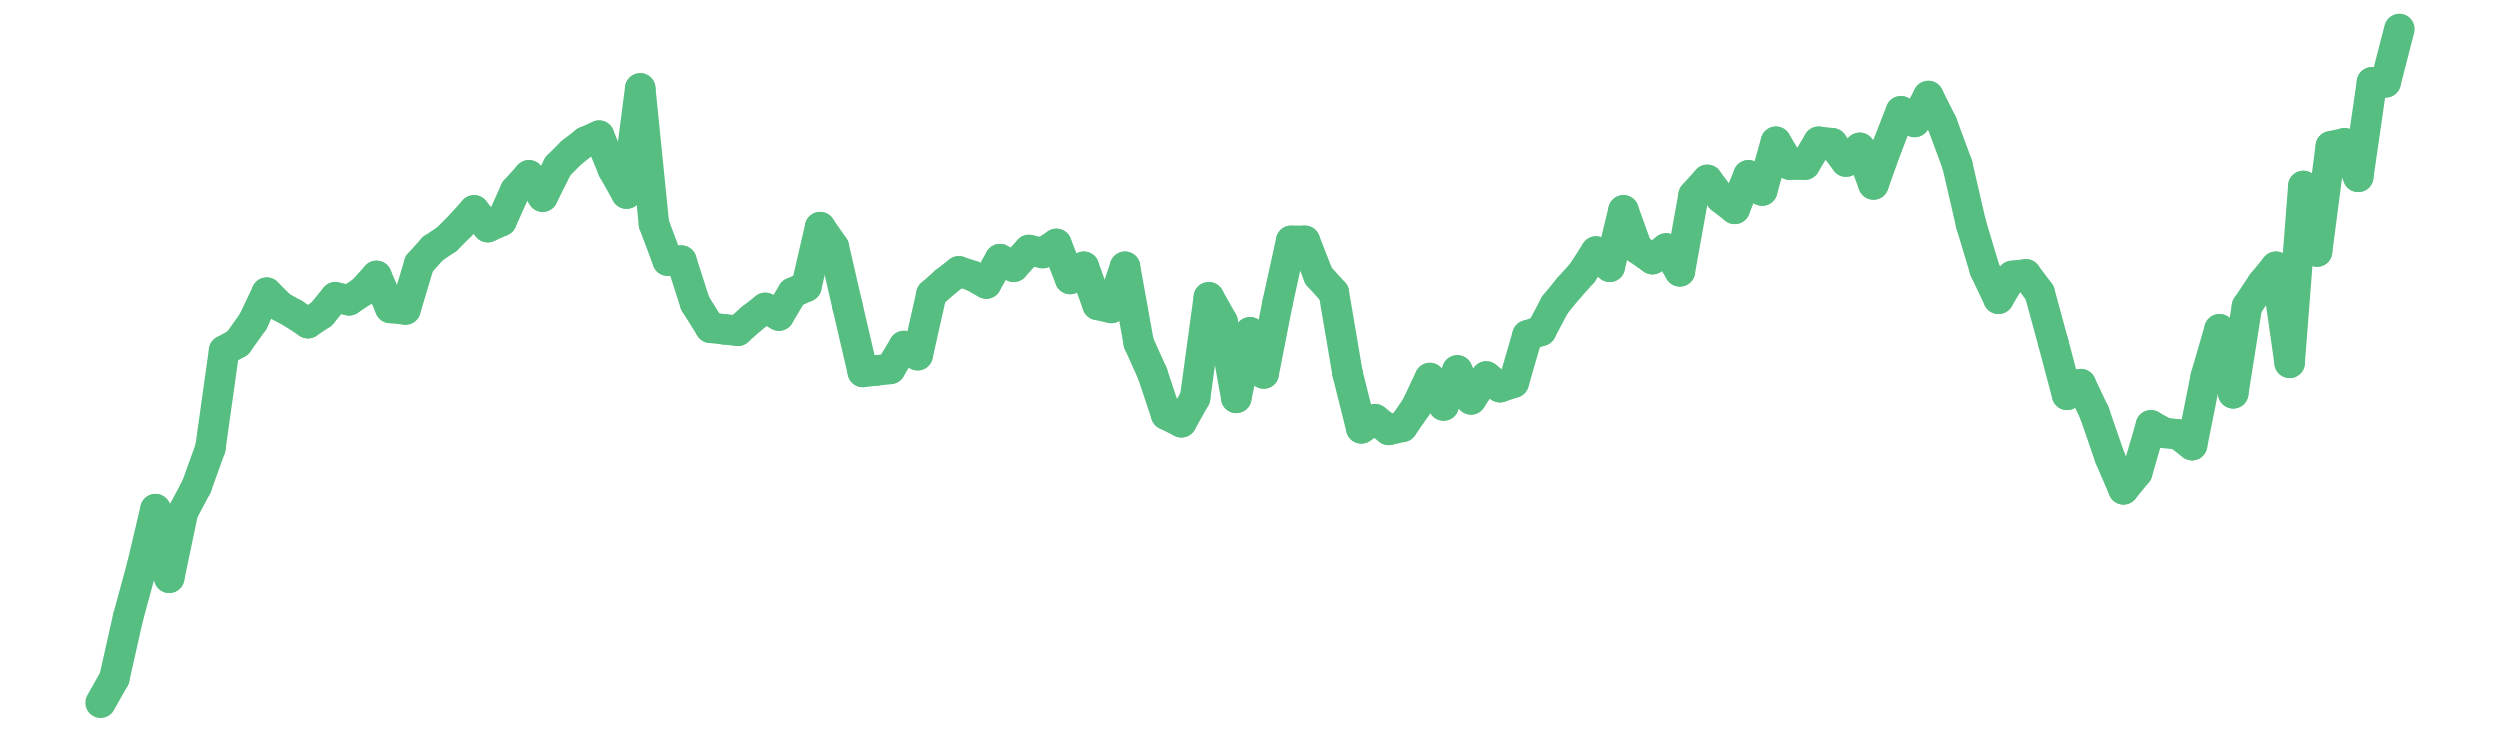 <svg xmlns="http://www.w3.org/2000/svg" xmlns:xlink="http://www.w3.org/1999/xlink" id="Layer_1" x="0px" y="0px" viewBox="0 0 164 48" style="enable-background:new 0 0 164 48;" xml:space="preserve"><style type="text/css">	.st0{fill:#FFFFFF;fill-opacity:0;}	.st1{clip-path:url(#SVGID_00000077298676877305030590000014779752855345045397_);}	.st2{fill:none;stroke:#56BE81;stroke-width:2;stroke-linecap:round;stroke-miterlimit:10;}</style><rect class="st0" width="164" height="48"></rect><rect class="st0" width="164" height="48"></rect><g>	<defs>		<rect id="SVGID_1_" x="0" width="164" height="48"></rect>	</defs>	<clipPath id="SVGID_00000129908740584663263650000006081045164247722169_">		<use xlink:href="#SVGID_1_" style="overflow:visible;"></use>	</clipPath>	<g style="clip-path:url(#SVGID_00000129908740584663263650000006081045164247722169_);">		<line class="st2" x1="156.5" y1="5.4" x2="157.4" y2="1.9"></line>		<line class="st2" x1="155.6" y1="5.4" x2="156.5" y2="5.4"></line>		<line class="st2" x1="154.7" y1="11.6" x2="155.6" y2="5.4"></line>		<line class="st2" x1="153.8" y1="9.4" x2="154.7" y2="11.6"></line>		<line class="st2" x1="152.9" y1="9.6" x2="153.8" y2="9.4"></line>		<line class="st2" x1="152" y1="16.5" x2="152.9" y2="9.6"></line>		<line class="st2" x1="151.1" y1="12.2" x2="152" y2="16.5"></line>		<line class="st2" x1="150.2" y1="23.8" x2="151.1" y2="12.2"></line>		<line class="st2" x1="149.3" y1="17.5" x2="150.2" y2="23.8"></line>		<line class="st2" x1="148.4" y1="18.6" x2="149.3" y2="17.5"></line>		<line class="st2" x1="147.4" y1="20.1" x2="148.4" y2="18.6"></line>		<line class="st2" x1="146.5" y1="25.8" x2="147.4" y2="20.1"></line>		<line class="st2" x1="145.6" y1="21.6" x2="146.5" y2="25.8"></line>		<line class="st2" x1="144.7" y1="24.7" x2="145.6" y2="21.6"></line>		<line class="st2" x1="143.8" y1="29.2" x2="144.7" y2="24.7"></line>		<line class="st2" x1="142.9" y1="28.5" x2="143.8" y2="29.2"></line>		<line class="st2" x1="142" y1="28.4" x2="142.9" y2="28.5"></line>		<line class="st2" x1="141.1" y1="27.9" x2="142" y2="28.4"></line>		<line class="st2" x1="140.2" y1="31" x2="141.1" y2="27.9"></line>		<line class="st2" x1="139.3" y1="32.1" x2="140.2" y2="31"></line>		<line class="st2" x1="138.4" y1="30" x2="139.3" y2="32.1"></line>		<line class="st2" x1="137.4" y1="27.1" x2="138.4" y2="30"></line>		<line class="st2" x1="136.5" y1="25.2" x2="137.4" y2="27.1"></line>		<line class="st2" x1="135.6" y1="25.9" x2="136.5" y2="25.2"></line>		<line class="st2" x1="134.7" y1="22.5" x2="135.6" y2="25.9"></line>		<line class="st2" x1="133.8" y1="19.2" x2="134.7" y2="22.5"></line>		<line class="st2" x1="132.9" y1="18" x2="133.8" y2="19.2"></line>		<line class="st2" x1="132" y1="18.1" x2="132.9" y2="18"></line>		<line class="st2" x1="131.1" y1="19.6" x2="132" y2="18.1"></line>		<line class="st2" x1="130.2" y1="17.7" x2="131.1" y2="19.6"></line>		<line class="st2" x1="129.3" y1="14.7" x2="130.2" y2="17.7"></line>		<line class="st2" x1="128.4" y1="10.8" x2="129.3" y2="14.7"></line>		<line class="st2" x1="127.4" y1="8.1" x2="128.4" y2="10.8"></line>		<line class="st2" x1="126.5" y1="6.3" x2="127.4" y2="8.1"></line>		<line class="st2" x1="125.6" y1="8" x2="126.5" y2="6.3"></line>		<line class="st2" x1="124.7" y1="7.3" x2="125.6" y2="8"></line>		<line class="st2" x1="123.8" y1="9.6" x2="124.7" y2="7.3"></line>		<line class="st2" x1="122.9" y1="12.1" x2="123.8" y2="9.6"></line>		<line class="st2" x1="122" y1="9.7" x2="122.9" y2="12.1"></line>		<line class="st2" x1="121.1" y1="10.6" x2="122" y2="9.7"></line>		<line class="st2" x1="120.2" y1="9.4" x2="121.1" y2="10.6"></line>		<line class="st2" x1="119.3" y1="9.3" x2="120.2" y2="9.4"></line>		<line class="st2" x1="118.4" y1="10.8" x2="119.3" y2="9.3"></line>		<line class="st2" x1="117.4" y1="10.8" x2="118.4" y2="10.8"></line>		<line class="st2" x1="116.5" y1="9.3" x2="117.4" y2="10.8"></line>		<line class="st2" x1="115.6" y1="12.5" x2="116.5" y2="9.3"></line>		<line class="st2" x1="114.7" y1="11.5" x2="115.6" y2="12.5"></line>		<line class="st2" x1="113.8" y1="13.7" x2="114.7" y2="11.5"></line>		<line class="st2" x1="112.9" y1="13" x2="113.8" y2="13.7"></line>		<line class="st2" x1="112" y1="11.8" x2="112.9" y2="13"></line>		<line class="st2" x1="111.1" y1="12.8" x2="112" y2="11.8"></line>		<line class="st2" x1="110.2" y1="17.8" x2="111.1" y2="12.8"></line>		<line class="st2" x1="109.3" y1="16.3" x2="110.2" y2="17.8"></line>		<line class="st2" x1="108.4" y1="17" x2="109.3" y2="16.3"></line>		<line class="st2" x1="107.4" y1="16.3" x2="108.4" y2="17"></line>		<line class="st2" x1="106.5" y1="13.8" x2="107.4" y2="16.3"></line>		<line class="st2" x1="105.6" y1="17.5" x2="106.5" y2="13.8"></line>		<line class="st2" x1="104.7" y1="16.5" x2="105.6" y2="17.5"></line>		<line class="st2" x1="103.8" y1="17.9" x2="104.7" y2="16.5"></line>		<line class="st2" x1="102.9" y1="18.9" x2="103.8" y2="17.9"></line>		<line class="st2" x1="102" y1="20" x2="102.9" y2="18.9"></line>		<line class="st2" x1="101.1" y1="21.7" x2="102" y2="20"></line>		<line class="st2" x1="100.2" y1="22" x2="101.1" y2="21.7"></line>		<line class="st2" x1="99.3" y1="25.1" x2="100.2" y2="22"></line>		<line class="st2" x1="98.4" y1="25.4" x2="99.3" y2="25.1"></line>		<line class="st2" x1="97.5" y1="24.7" x2="98.4" y2="25.4"></line>		<line class="st2" x1="96.5" y1="26.2" x2="97.5" y2="24.7"></line>		<line class="st2" x1="95.6" y1="24.3" x2="96.5" y2="26.2"></line>		<line class="st2" x1="94.7" y1="26.6" x2="95.6" y2="24.3"></line>		<line class="st2" x1="93.8" y1="24.8" x2="94.7" y2="26.6"></line>		<line class="st2" x1="92.9" y1="26.7" x2="93.8" y2="24.8"></line>		<line class="st2" x1="92" y1="28" x2="92.9" y2="26.7"></line>		<line class="st2" x1="91.1" y1="28.2" x2="92" y2="28"></line>		<line class="st2" x1="90.2" y1="27.5" x2="91.1" y2="28.2"></line>		<line class="st2" x1="89.3" y1="28.1" x2="90.2" y2="27.5"></line>		<line class="st2" x1="88.4" y1="24.5" x2="89.3" y2="28.1"></line>		<line class="st2" x1="87.5" y1="19.2" x2="88.4" y2="24.5"></line>		<line class="st2" x1="86.5" y1="18.1" x2="87.5" y2="19.2"></line>		<line class="st2" x1="85.6" y1="15.8" x2="86.5" y2="18.1"></line>		<line class="st2" x1="84.7" y1="15.8" x2="85.6" y2="15.8"></line>		<line class="st2" x1="83.8" y1="19.9" x2="84.7" y2="15.8"></line>		<line class="st2" x1="82.9" y1="24.5" x2="83.8" y2="19.9"></line>		<line class="st2" x1="82" y1="21.8" x2="82.9" y2="24.5"></line>		<line class="st2" x1="81.1" y1="26.1" x2="82" y2="21.8"></line>		<line class="st2" x1="80.2" y1="21.1" x2="81.1" y2="26.1"></line>		<line class="st2" x1="79.3" y1="19.5" x2="80.2" y2="21.1"></line>		<line class="st2" x1="78.4" y1="26.1" x2="79.3" y2="19.5"></line>		<line class="st2" x1="77.5" y1="27.7" x2="78.4" y2="26.1"></line>		<line class="st2" x1="76.5" y1="27.2" x2="77.5" y2="27.7"></line>		<line class="st2" x1="75.6" y1="24.5" x2="76.5" y2="27.2"></line>		<line class="st2" x1="74.7" y1="22.5" x2="75.6" y2="24.5"></line>		<line class="st2" x1="73.8" y1="17.5" x2="74.7" y2="22.5"></line>		<line class="st2" x1="72.9" y1="20.2" x2="73.8" y2="17.5"></line>		<line class="st2" x1="72" y1="20" x2="72.9" y2="20.2"></line>		<line class="st2" x1="71.1" y1="17.5" x2="72" y2="20"></line>		<line class="st2" x1="70.2" y1="18.3" x2="71.1" y2="17.5"></line>		<line class="st2" x1="69.3" y1="16" x2="70.2" y2="18.3"></line>		<line class="st2" x1="68.4" y1="16.6" x2="69.3" y2="16"></line>		<line class="st2" x1="67.5" y1="16.4" x2="68.4" y2="16.6"></line>		<line class="st2" x1="66.5" y1="17.5" x2="67.5" y2="16.4"></line>		<line class="st2" x1="65.6" y1="17" x2="66.5" y2="17.5"></line>		<line class="st2" x1="64.7" y1="18.6" x2="65.6" y2="17"></line>		<line class="st2" x1="63.8" y1="18.1" x2="64.7" y2="18.6"></line>		<line class="st2" x1="62.9" y1="17.8" x2="63.8" y2="18.1"></line>		<line class="st2" x1="62" y1="18.5" x2="62.9" y2="17.8"></line>		<line class="st2" x1="61.1" y1="19.3" x2="62" y2="18.5"></line>		<line class="st2" x1="60.2" y1="23.3" x2="61.1" y2="19.3"></line>		<line class="st2" x1="59.3" y1="22.7" x2="60.2" y2="23.3"></line>		<line class="st2" x1="58.4" y1="24.2" x2="59.3" y2="22.7"></line>		<line class="st2" x1="57.5" y1="24.3" x2="58.4" y2="24.2"></line>		<line class="st2" x1="56.6" y1="24.4" x2="57.5" y2="24.3"></line>		<line class="st2" x1="55.6" y1="20.1" x2="56.6" y2="24.4"></line>		<line class="st2" x1="54.7" y1="16.2" x2="55.6" y2="20.1"></line>		<line class="st2" x1="53.8" y1="14.9" x2="54.7" y2="16.2"></line>		<line class="st2" x1="52.9" y1="18.8" x2="53.8" y2="14.9"></line>		<line class="st2" x1="52" y1="19.2" x2="52.9" y2="18.8"></line>		<line class="st2" x1="51.1" y1="20.7" x2="52" y2="19.2"></line>		<line class="st2" x1="50.2" y1="20.2" x2="51.1" y2="20.7"></line>		<line class="st2" x1="49.3" y1="20.9" x2="50.2" y2="20.2"></line>		<line class="st2" x1="48.4" y1="21.7" x2="49.3" y2="20.9"></line>		<line class="st2" x1="47.5" y1="21.6" x2="48.4" y2="21.7"></line>		<line class="st2" x1="46.6" y1="21.5" x2="47.5" y2="21.6"></line>		<line class="st2" x1="45.6" y1="19.9" x2="46.6" y2="21.5"></line>		<line class="st2" x1="44.7" y1="17.1" x2="45.6" y2="19.9"></line>		<line class="st2" x1="43.8" y1="17.1" x2="44.7" y2="17.1"></line>		<line class="st2" x1="42.9" y1="14.7" x2="43.8" y2="17.1"></line>		<line class="st2" x1="42" y1="5.8" x2="42.9" y2="14.7"></line>		<line class="st2" x1="41.1" y1="12.7" x2="42" y2="5.8"></line>		<line class="st2" x1="40.2" y1="11.1" x2="41.1" y2="12.7"></line>		<line class="st2" x1="39.3" y1="8.9" x2="40.2" y2="11.1"></line>		<line class="st2" x1="38.4" y1="9.3" x2="39.3" y2="8.9"></line>		<line class="st2" x1="37.5" y1="10" x2="38.4" y2="9.3"></line>		<line class="st2" x1="36.6" y1="10.9" x2="37.5" y2="10"></line>		<line class="st2" x1="35.6" y1="12.9" x2="36.6" y2="10.9"></line>		<line class="st2" x1="34.7" y1="11.5" x2="35.6" y2="12.9"></line>		<line class="st2" x1="33.8" y1="12.5" x2="34.7" y2="11.5"></line>		<line class="st2" x1="32.9" y1="14.5" x2="33.8" y2="12.5"></line>		<line class="st2" x1="32" y1="14.9" x2="32.9" y2="14.5"></line>		<line class="st2" x1="31.1" y1="13.8" x2="32" y2="14.9"></line>		<line class="st2" x1="30.2" y1="14.8" x2="31.1" y2="13.8"></line>		<line class="st2" x1="29.3" y1="15.7" x2="30.2" y2="14.8"></line>		<line class="st2" x1="28.4" y1="16.3" x2="29.3" y2="15.7"></line>		<line class="st2" x1="27.5" y1="17.3" x2="28.4" y2="16.3"></line>		<line class="st2" x1="26.6" y1="20.3" x2="27.5" y2="17.3"></line>		<line class="st2" x1="25.6" y1="20.2" x2="26.6" y2="20.3"></line>		<line class="st2" x1="24.7" y1="18.1" x2="25.6" y2="20.2"></line>		<line class="st2" x1="23.8" y1="19.1" x2="24.7" y2="18.1"></line>		<line class="st2" x1="22.9" y1="19.7" x2="23.8" y2="19.1"></line>		<line class="st2" x1="22" y1="19.5" x2="22.9" y2="19.7"></line>		<line class="st2" x1="21.1" y1="20.6" x2="22" y2="19.5"></line>		<line class="st2" x1="20.2" y1="21.2" x2="21.1" y2="20.6"></line>		<line class="st2" x1="19.3" y1="20.6" x2="20.2" y2="21.2"></line>		<line class="st2" x1="18.4" y1="20.1" x2="19.3" y2="20.6"></line>		<line class="st2" x1="17.5" y1="19.2" x2="18.4" y2="20.1"></line>		<line class="st2" x1="16.6" y1="21.1" x2="17.5" y2="19.2"></line>		<line class="st2" x1="15.6" y1="22.5" x2="16.6" y2="21.1"></line>		<line class="st2" x1="14.7" y1="23" x2="15.6" y2="22.5"></line>		<line class="st2" x1="13.8" y1="29.4" x2="14.7" y2="23"></line>		<line class="st2" x1="12.9" y1="31.9" x2="13.8" y2="29.4"></line>		<line class="st2" x1="12" y1="33.6" x2="12.9" y2="31.9"></line>		<line class="st2" x1="11.1" y1="37.9" x2="12" y2="33.6"></line>		<line class="st2" x1="10.2" y1="33.4" x2="11.1" y2="37.9"></line>		<line class="st2" x1="9.3" y1="37.2" x2="10.2" y2="33.4"></line>		<line class="st2" x1="8.4" y1="40.5" x2="9.3" y2="37.2"></line>		<line class="st2" x1="7.5" y1="44.5" x2="8.4" y2="40.5"></line>		<line class="st2" x1="6.6" y1="46.1" x2="7.5" y2="44.5"></line>	</g></g></svg>